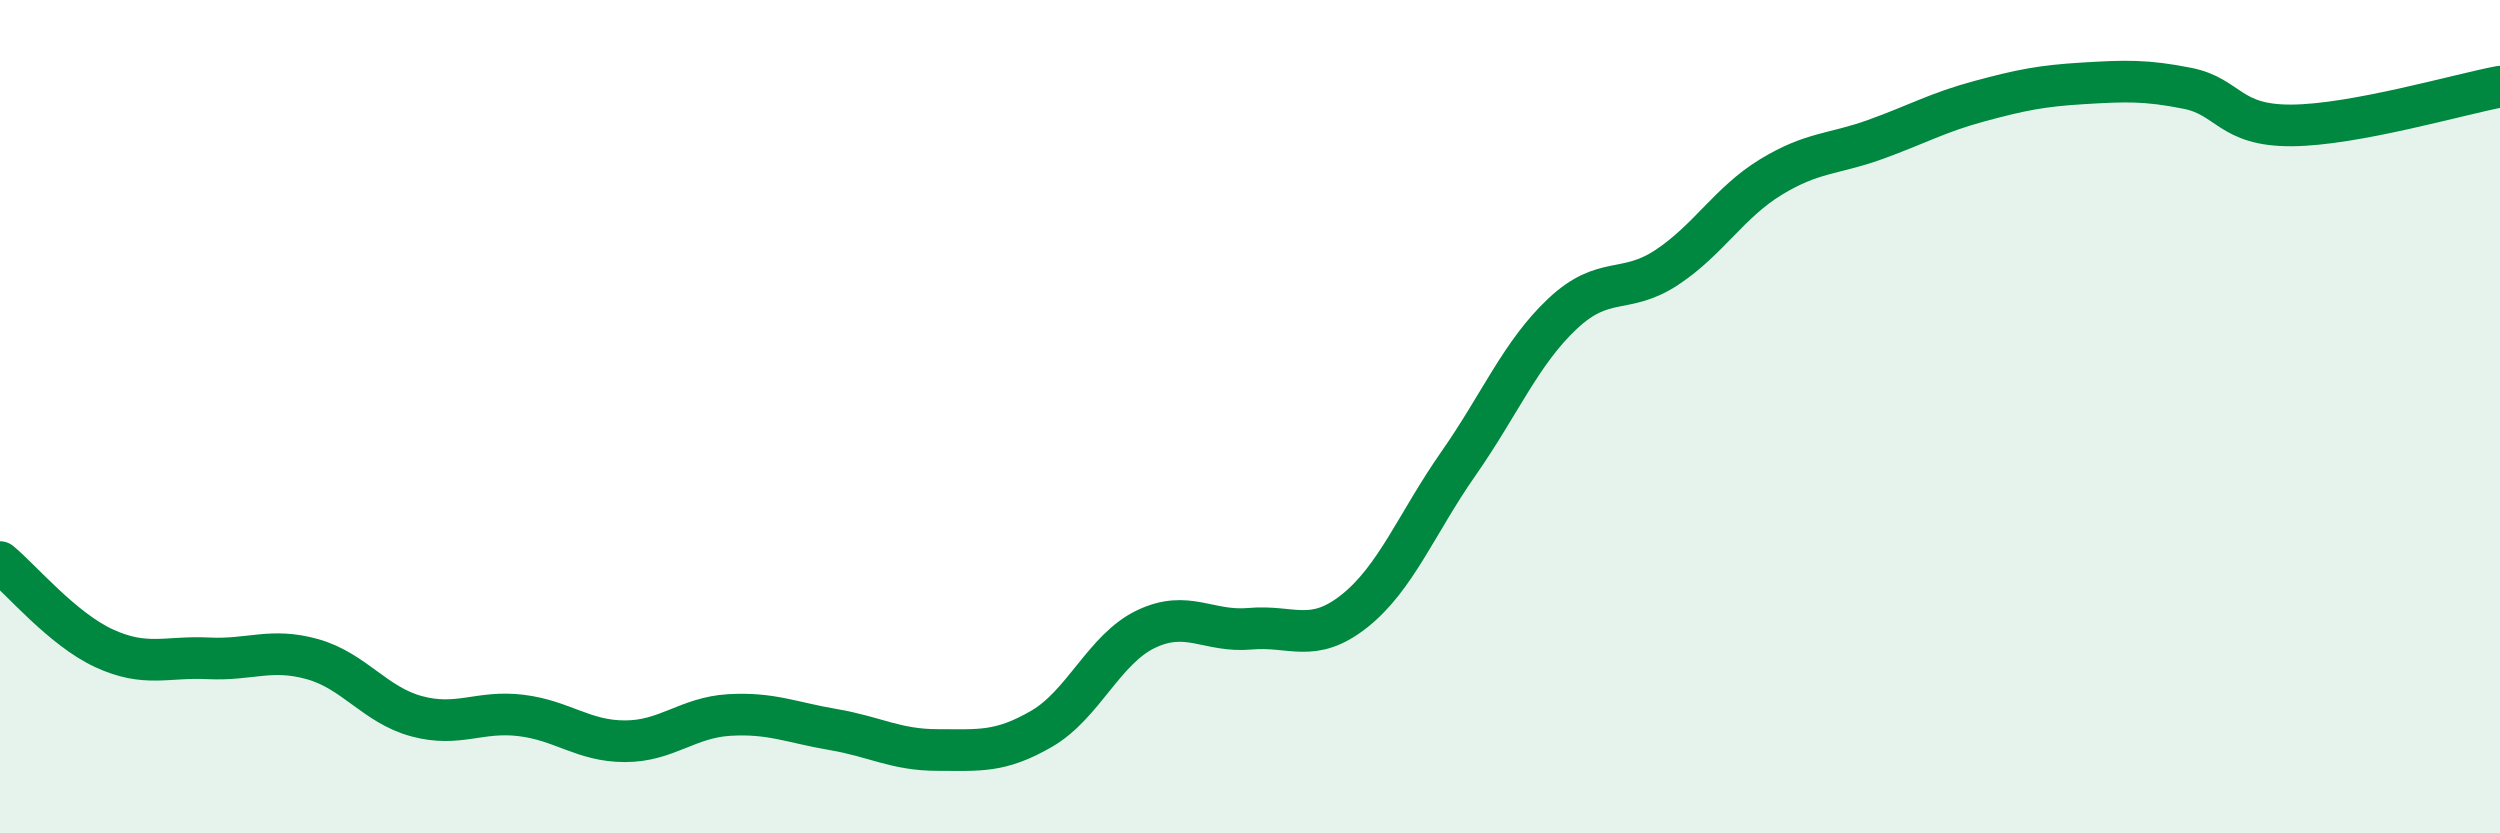 
    <svg width="60" height="20" viewBox="0 0 60 20" xmlns="http://www.w3.org/2000/svg">
      <path
        d="M 0,13.49 C 0.5,13.9 1.5,15.1 2.5,15.56 C 3.5,16.02 4,15.75 5,15.8 C 6,15.85 6.5,15.54 7.5,15.82 C 8.5,16.1 9,16.92 10,17.19 C 11,17.46 11.5,17.05 12.5,17.17 C 13.5,17.29 14,17.79 15,17.79 C 16,17.79 16.5,17.22 17.5,17.16 C 18.5,17.1 19,17.34 20,17.51 C 21,17.68 21.5,18 22.5,18 C 23.5,18 24,18.07 25,17.49 C 26,16.91 26.5,15.58 27.5,15.1 C 28.5,14.62 29,15.18 30,15.09 C 31,15 31.5,15.46 32.5,14.67 C 33.5,13.88 34,12.56 35,11.13 C 36,9.7 36.5,8.47 37.5,7.53 C 38.5,6.59 39,7.08 40,6.42 C 41,5.76 41.5,4.86 42.5,4.25 C 43.5,3.64 44,3.71 45,3.35 C 46,2.99 46.5,2.7 47.5,2.43 C 48.5,2.16 49,2.06 50,2 C 51,1.94 51.5,1.92 52.5,2.12 C 53.5,2.32 53.5,3.02 55,3.01 C 56.5,3 59,2.27 60,2.08L60 20L0 20Z"
        fill="#008740"
        opacity="0.1"
        stroke-linecap="round"
        stroke-linejoin="round"
      />
      <path
        d="M 0,13.49 C 0.5,13.9 1.5,15.1 2.5,15.56 C 3.5,16.02 4,15.75 5,15.8 C 6,15.85 6.5,15.54 7.5,15.82 C 8.5,16.1 9,16.92 10,17.19 C 11,17.46 11.5,17.05 12.5,17.17 C 13.5,17.29 14,17.79 15,17.79 C 16,17.79 16.5,17.22 17.5,17.16 C 18.5,17.1 19,17.34 20,17.51 C 21,17.68 21.5,18 22.5,18 C 23.5,18 24,18.07 25,17.49 C 26,16.91 26.5,15.58 27.5,15.1 C 28.5,14.62 29,15.18 30,15.09 C 31,15 31.5,15.46 32.5,14.67 C 33.5,13.88 34,12.56 35,11.13 C 36,9.7 36.5,8.47 37.5,7.53 C 38.5,6.59 39,7.08 40,6.42 C 41,5.76 41.5,4.86 42.5,4.25 C 43.5,3.64 44,3.71 45,3.35 C 46,2.99 46.5,2.7 47.5,2.43 C 48.5,2.16 49,2.06 50,2 C 51,1.94 51.5,1.92 52.5,2.12 C 53.5,2.32 53.5,3.02 55,3.01 C 56.5,3 59,2.27 60,2.08"
        stroke="#008740"
        stroke-width="1"
        fill="none"
        stroke-linecap="round"
        stroke-linejoin="round"
      />
    </svg>
  
